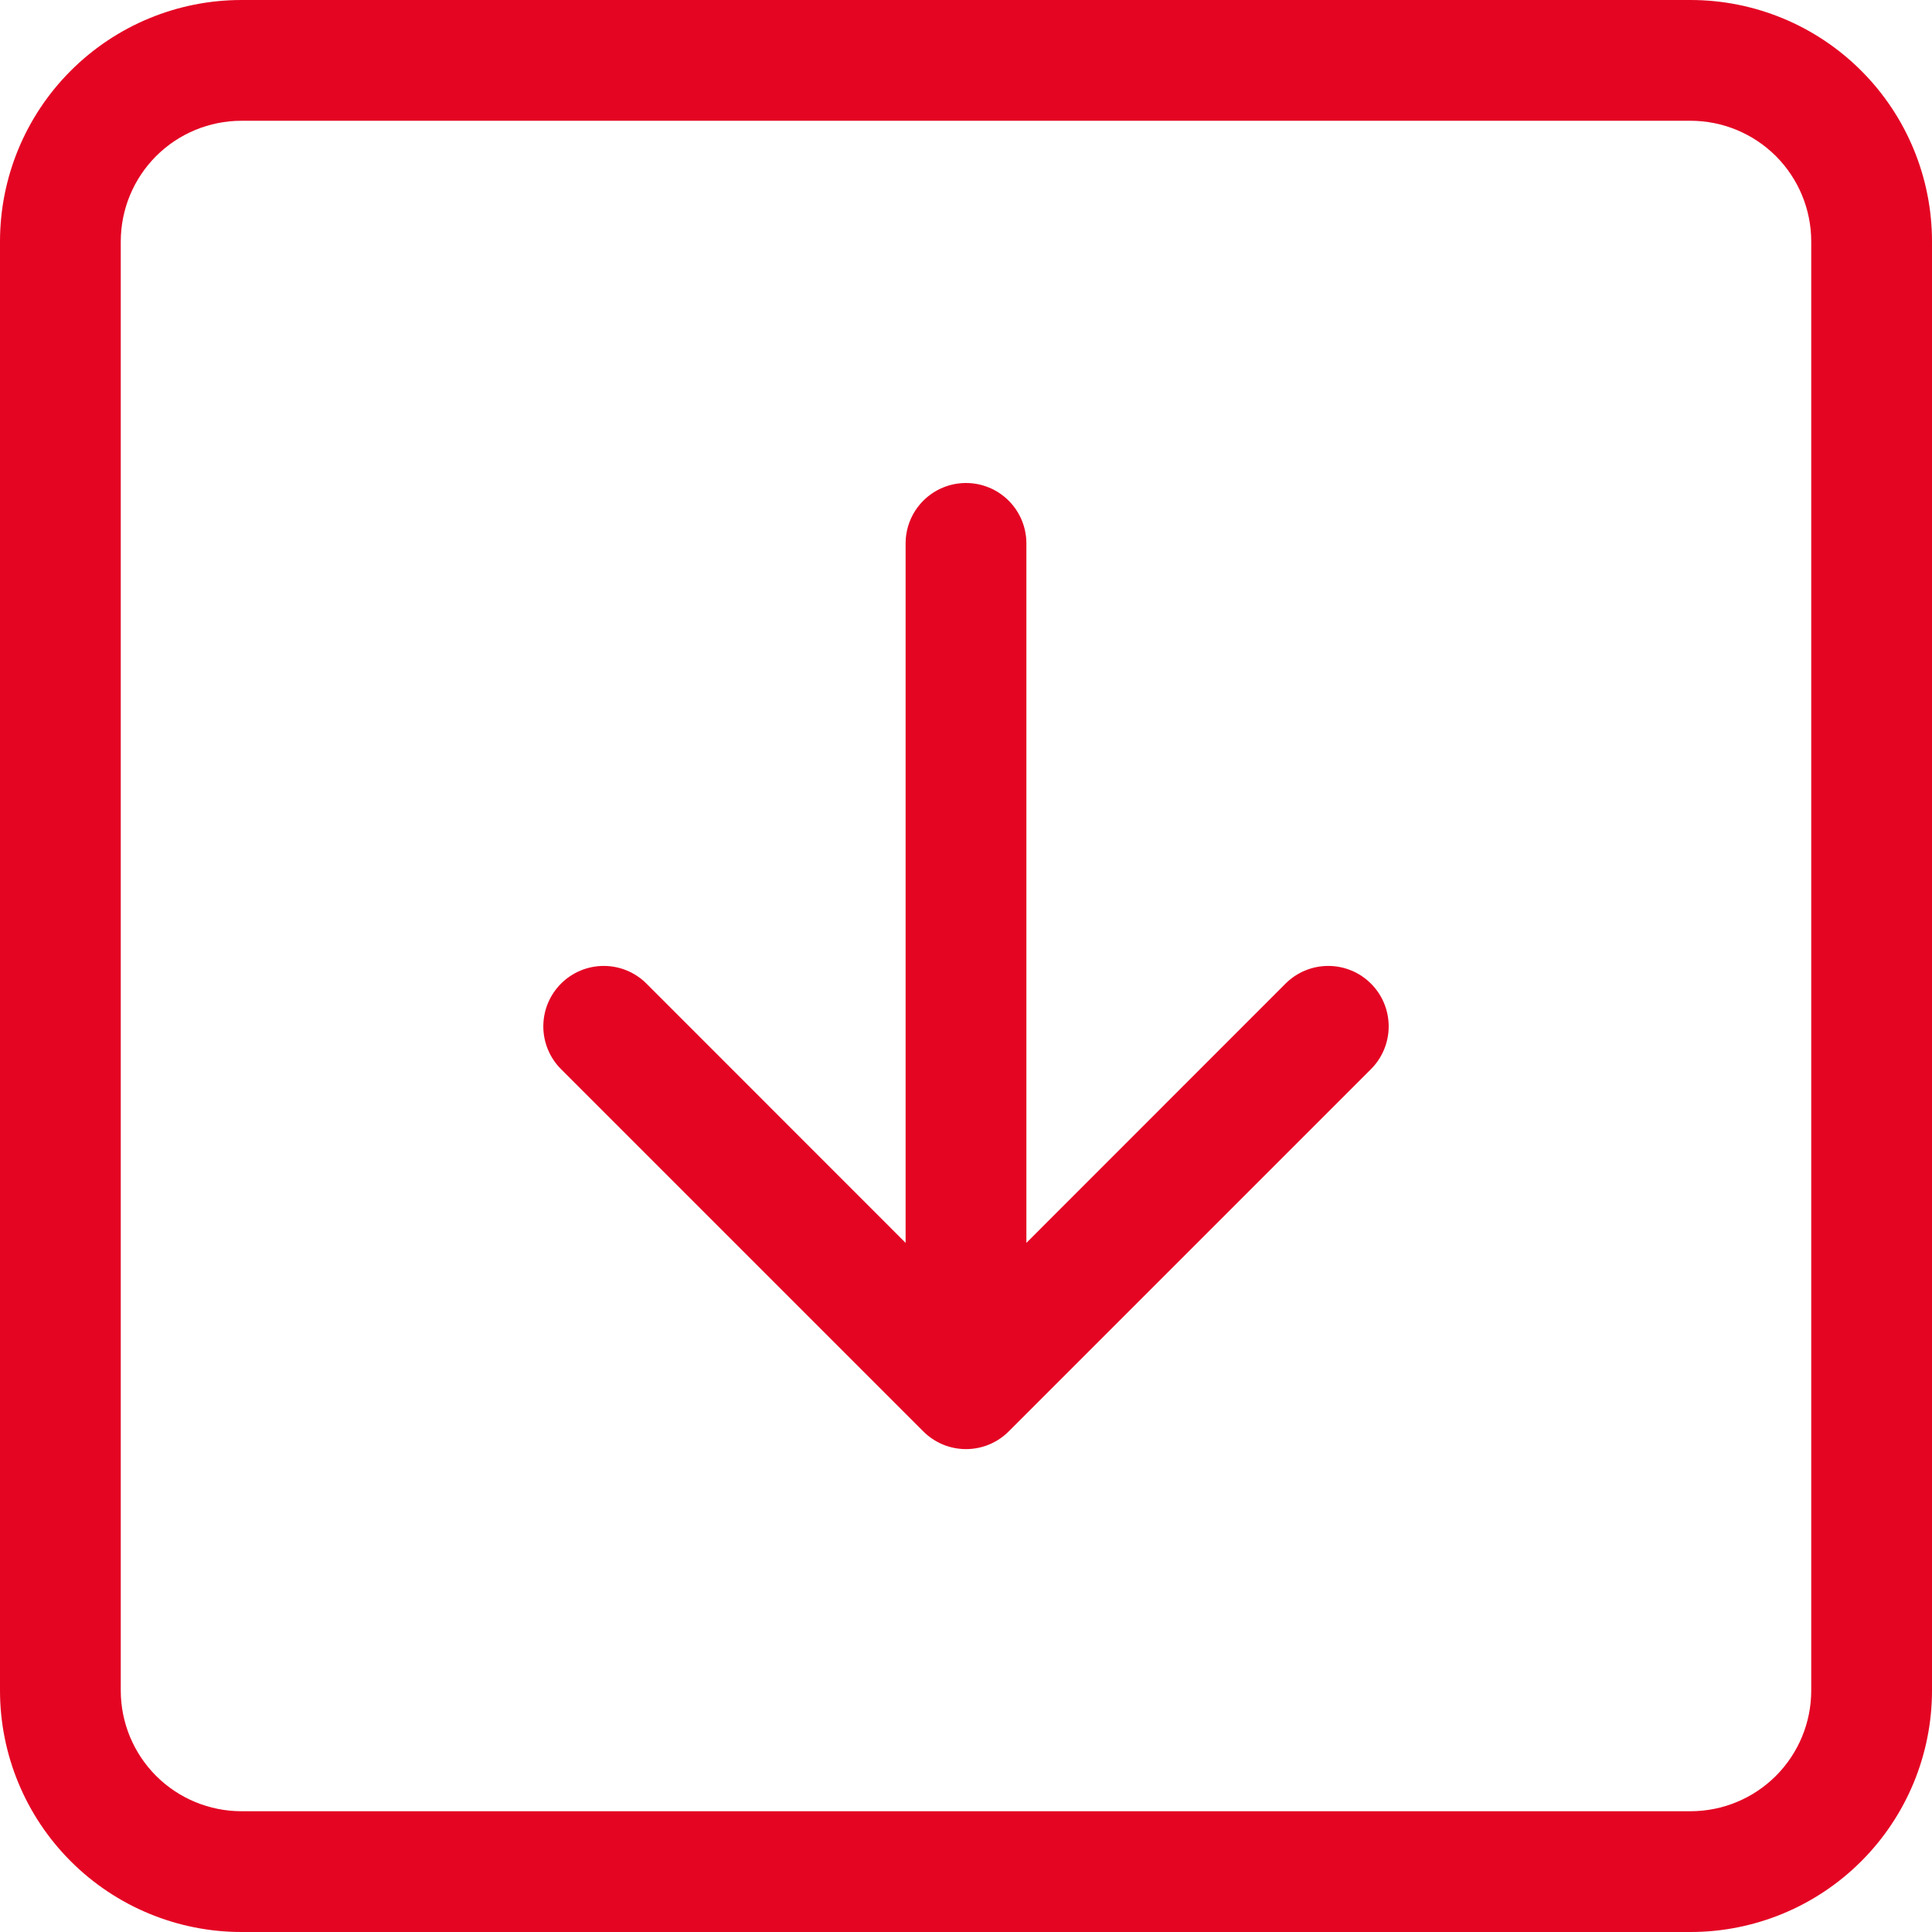 <svg width="55" height="55" viewBox="0 0 55 55" fill="none" xmlns="http://www.w3.org/2000/svg">
<path fill-rule="evenodd" clip-rule="evenodd" d="M51.562 6.875C51.562 5.963 51.2 5.089 50.556 4.444C49.911 3.8 49.037 3.438 48.125 3.438H6.875C5.963 3.438 5.089 3.8 4.444 4.444C3.8 5.089 3.438 5.963 3.438 6.875V48.125C3.438 49.037 3.8 49.911 4.444 50.556C5.089 51.2 5.963 51.562 6.875 51.562H48.125C49.037 51.562 49.911 51.2 50.556 50.556C51.2 49.911 51.562 49.037 51.562 48.125V6.875ZM0 6.875C0 5.052 0.724 3.303 2.014 2.014C3.303 0.724 5.052 0 6.875 0L48.125 0C49.948 0 51.697 0.724 52.986 2.014C54.276 3.303 55 5.052 55 6.875V48.125C55 49.948 54.276 51.697 52.986 52.986C51.697 54.276 49.948 55 48.125 55H6.875C5.052 55 3.303 54.276 2.014 52.986C0.724 51.697 0 49.948 0 48.125V6.875ZM29.219 15.469C29.219 15.013 29.038 14.576 28.715 14.253C28.393 13.931 27.956 13.75 27.5 13.75C27.044 13.75 26.607 13.931 26.285 14.253C25.962 14.576 25.781 15.013 25.781 15.469V35.382L18.404 28.002C18.082 27.679 17.644 27.498 17.188 27.498C16.731 27.498 16.293 27.679 15.971 28.002C15.648 28.325 15.467 28.762 15.467 29.219C15.467 29.675 15.648 30.113 15.971 30.436L26.283 40.748C26.443 40.908 26.632 41.035 26.841 41.122C27.05 41.209 27.274 41.253 27.5 41.253C27.726 41.253 27.95 41.209 28.159 41.122C28.368 41.035 28.557 40.908 28.717 40.748L39.029 30.436C39.352 30.113 39.533 29.675 39.533 29.219C39.533 28.762 39.352 28.325 39.029 28.002C38.707 27.679 38.269 27.498 37.812 27.498C37.356 27.498 36.918 27.679 36.596 28.002L29.219 35.382V15.469Z" fill="#E40523"/>
</svg>
